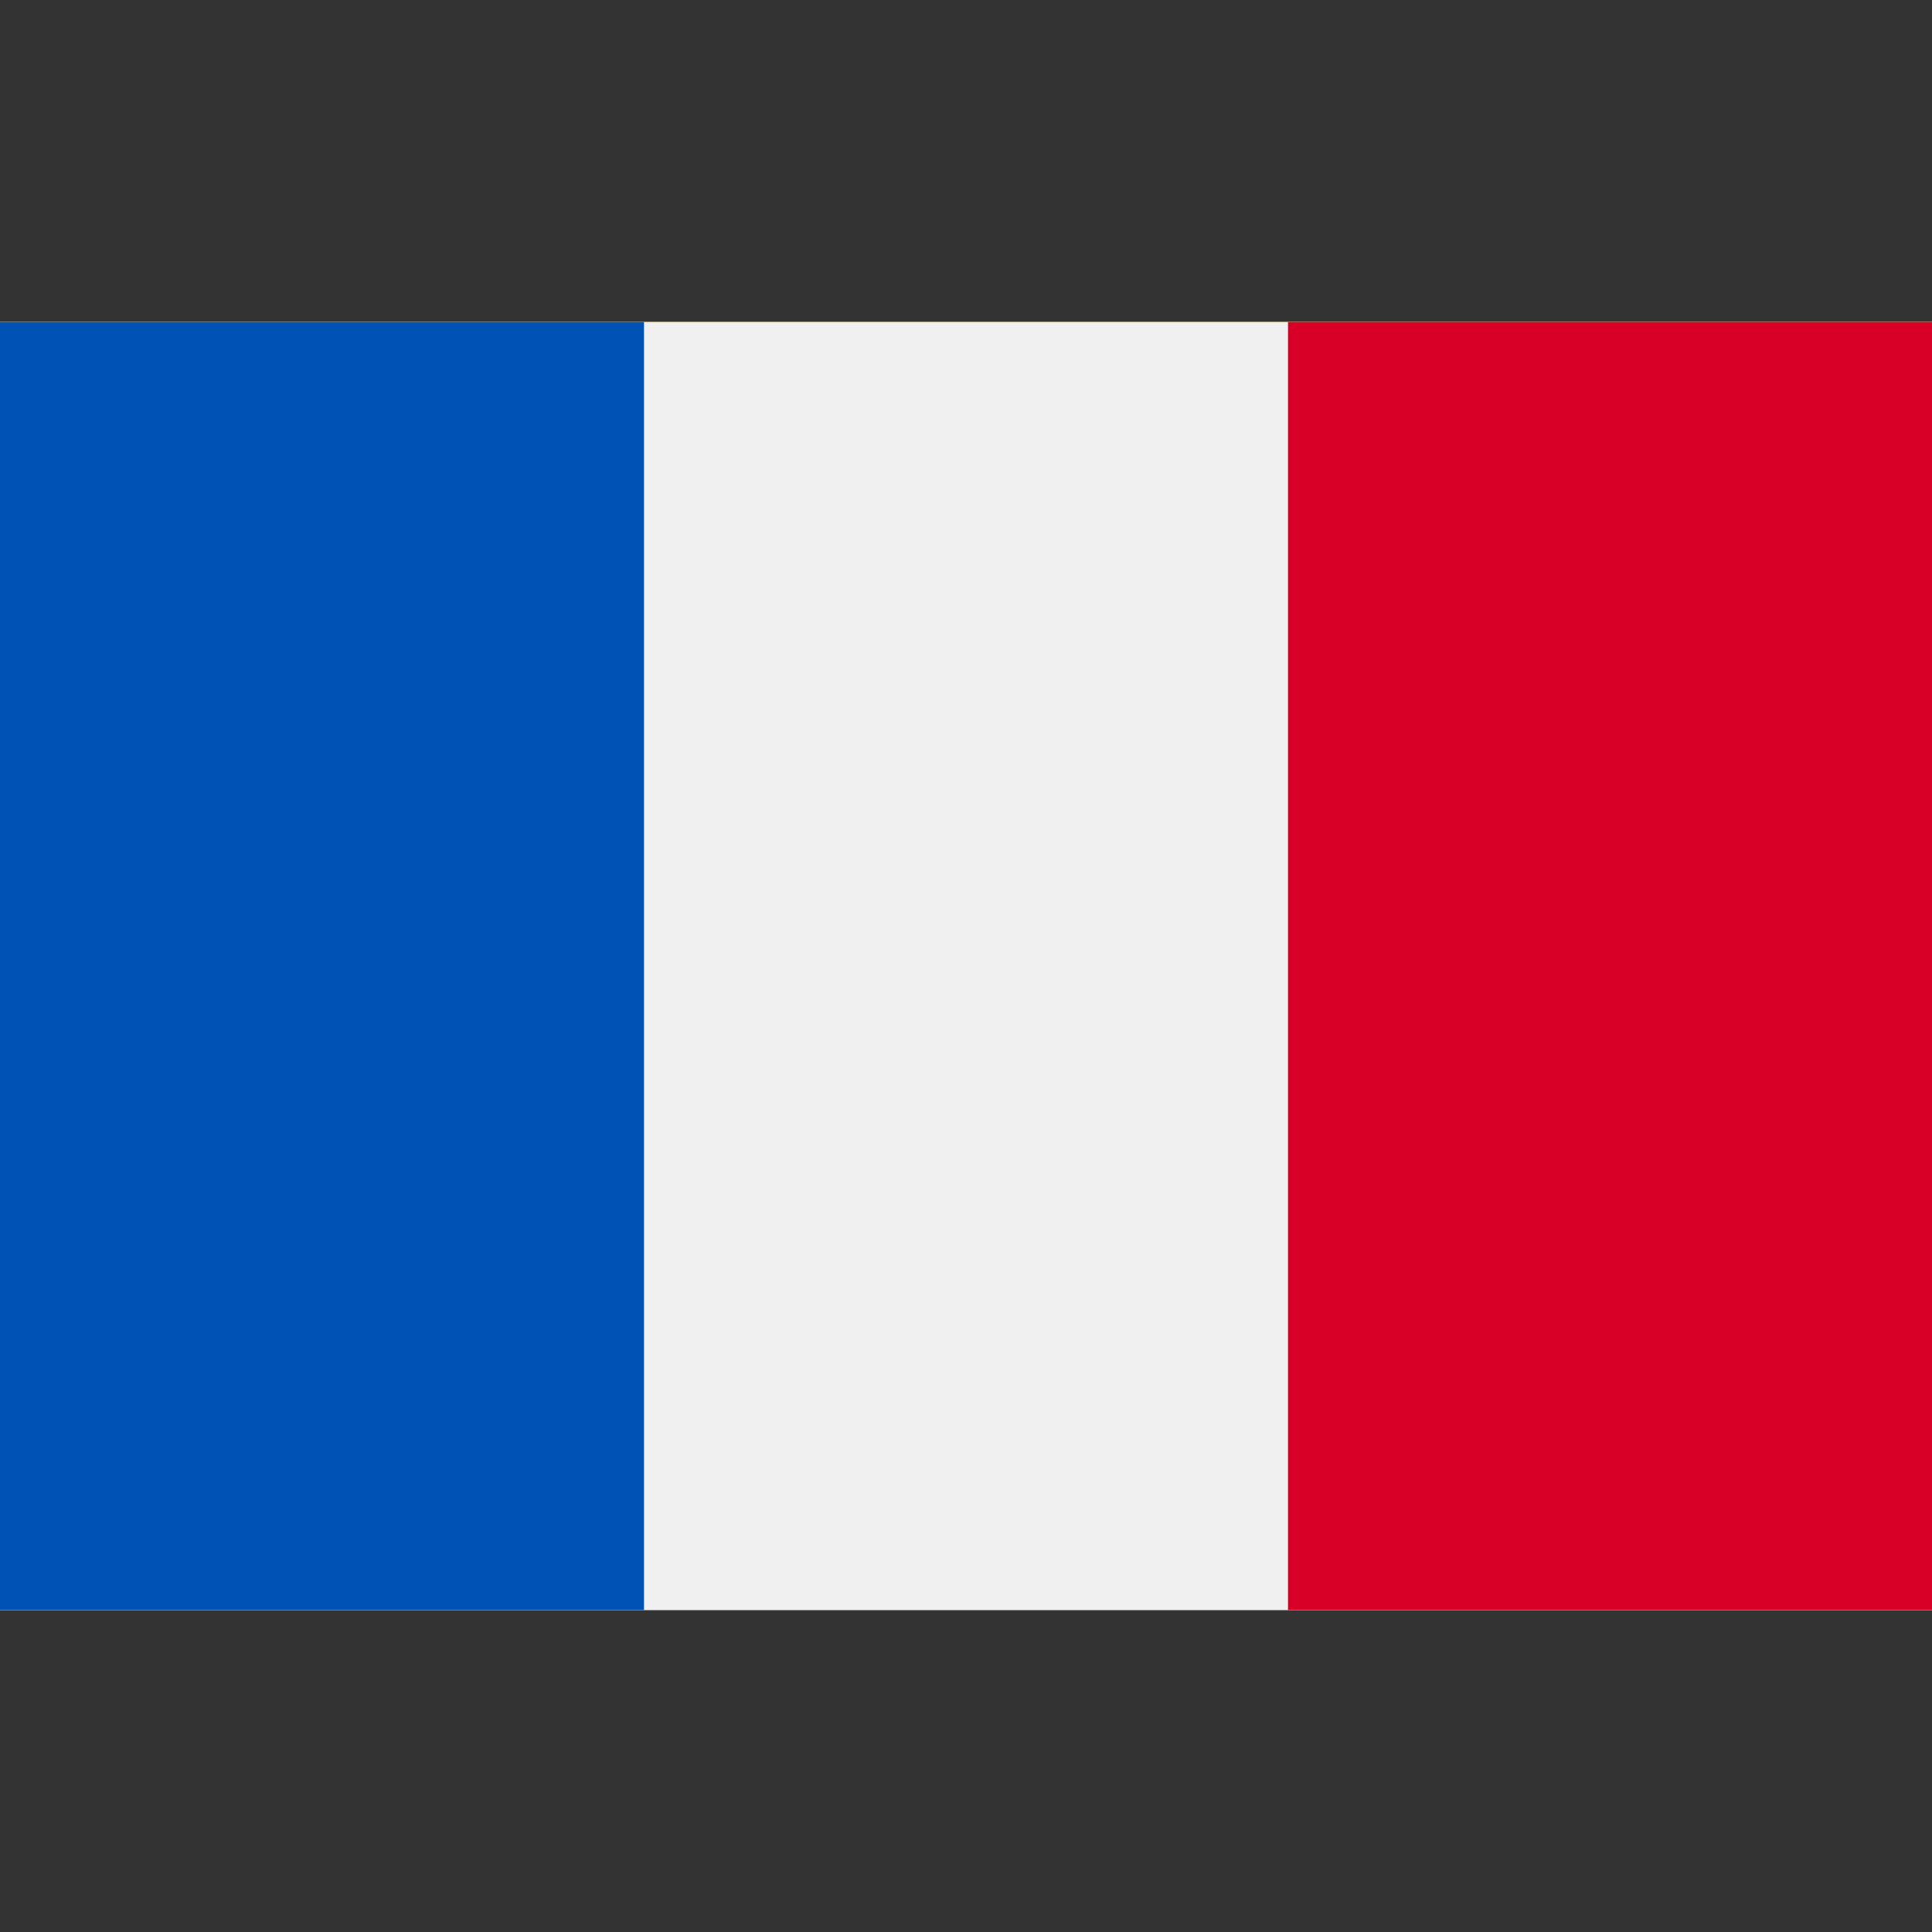 <svg xmlns="http://www.w3.org/2000/svg" fill="none" viewBox="0 0 24 24"><rect x="0" y="0" width="24" height="24" fill="#333333" stroke="none"/><path fill="#FFDA44" d="M24 4H0v16h24V4z"/><path fill="#F0F0F0" d="M24 4H0v16h24V4z"/><path fill="#0052B4" d="M8 4H0v16h8V4z"/><path fill="#D80027" d="M24 4h-8v16h8V4z"/></svg>